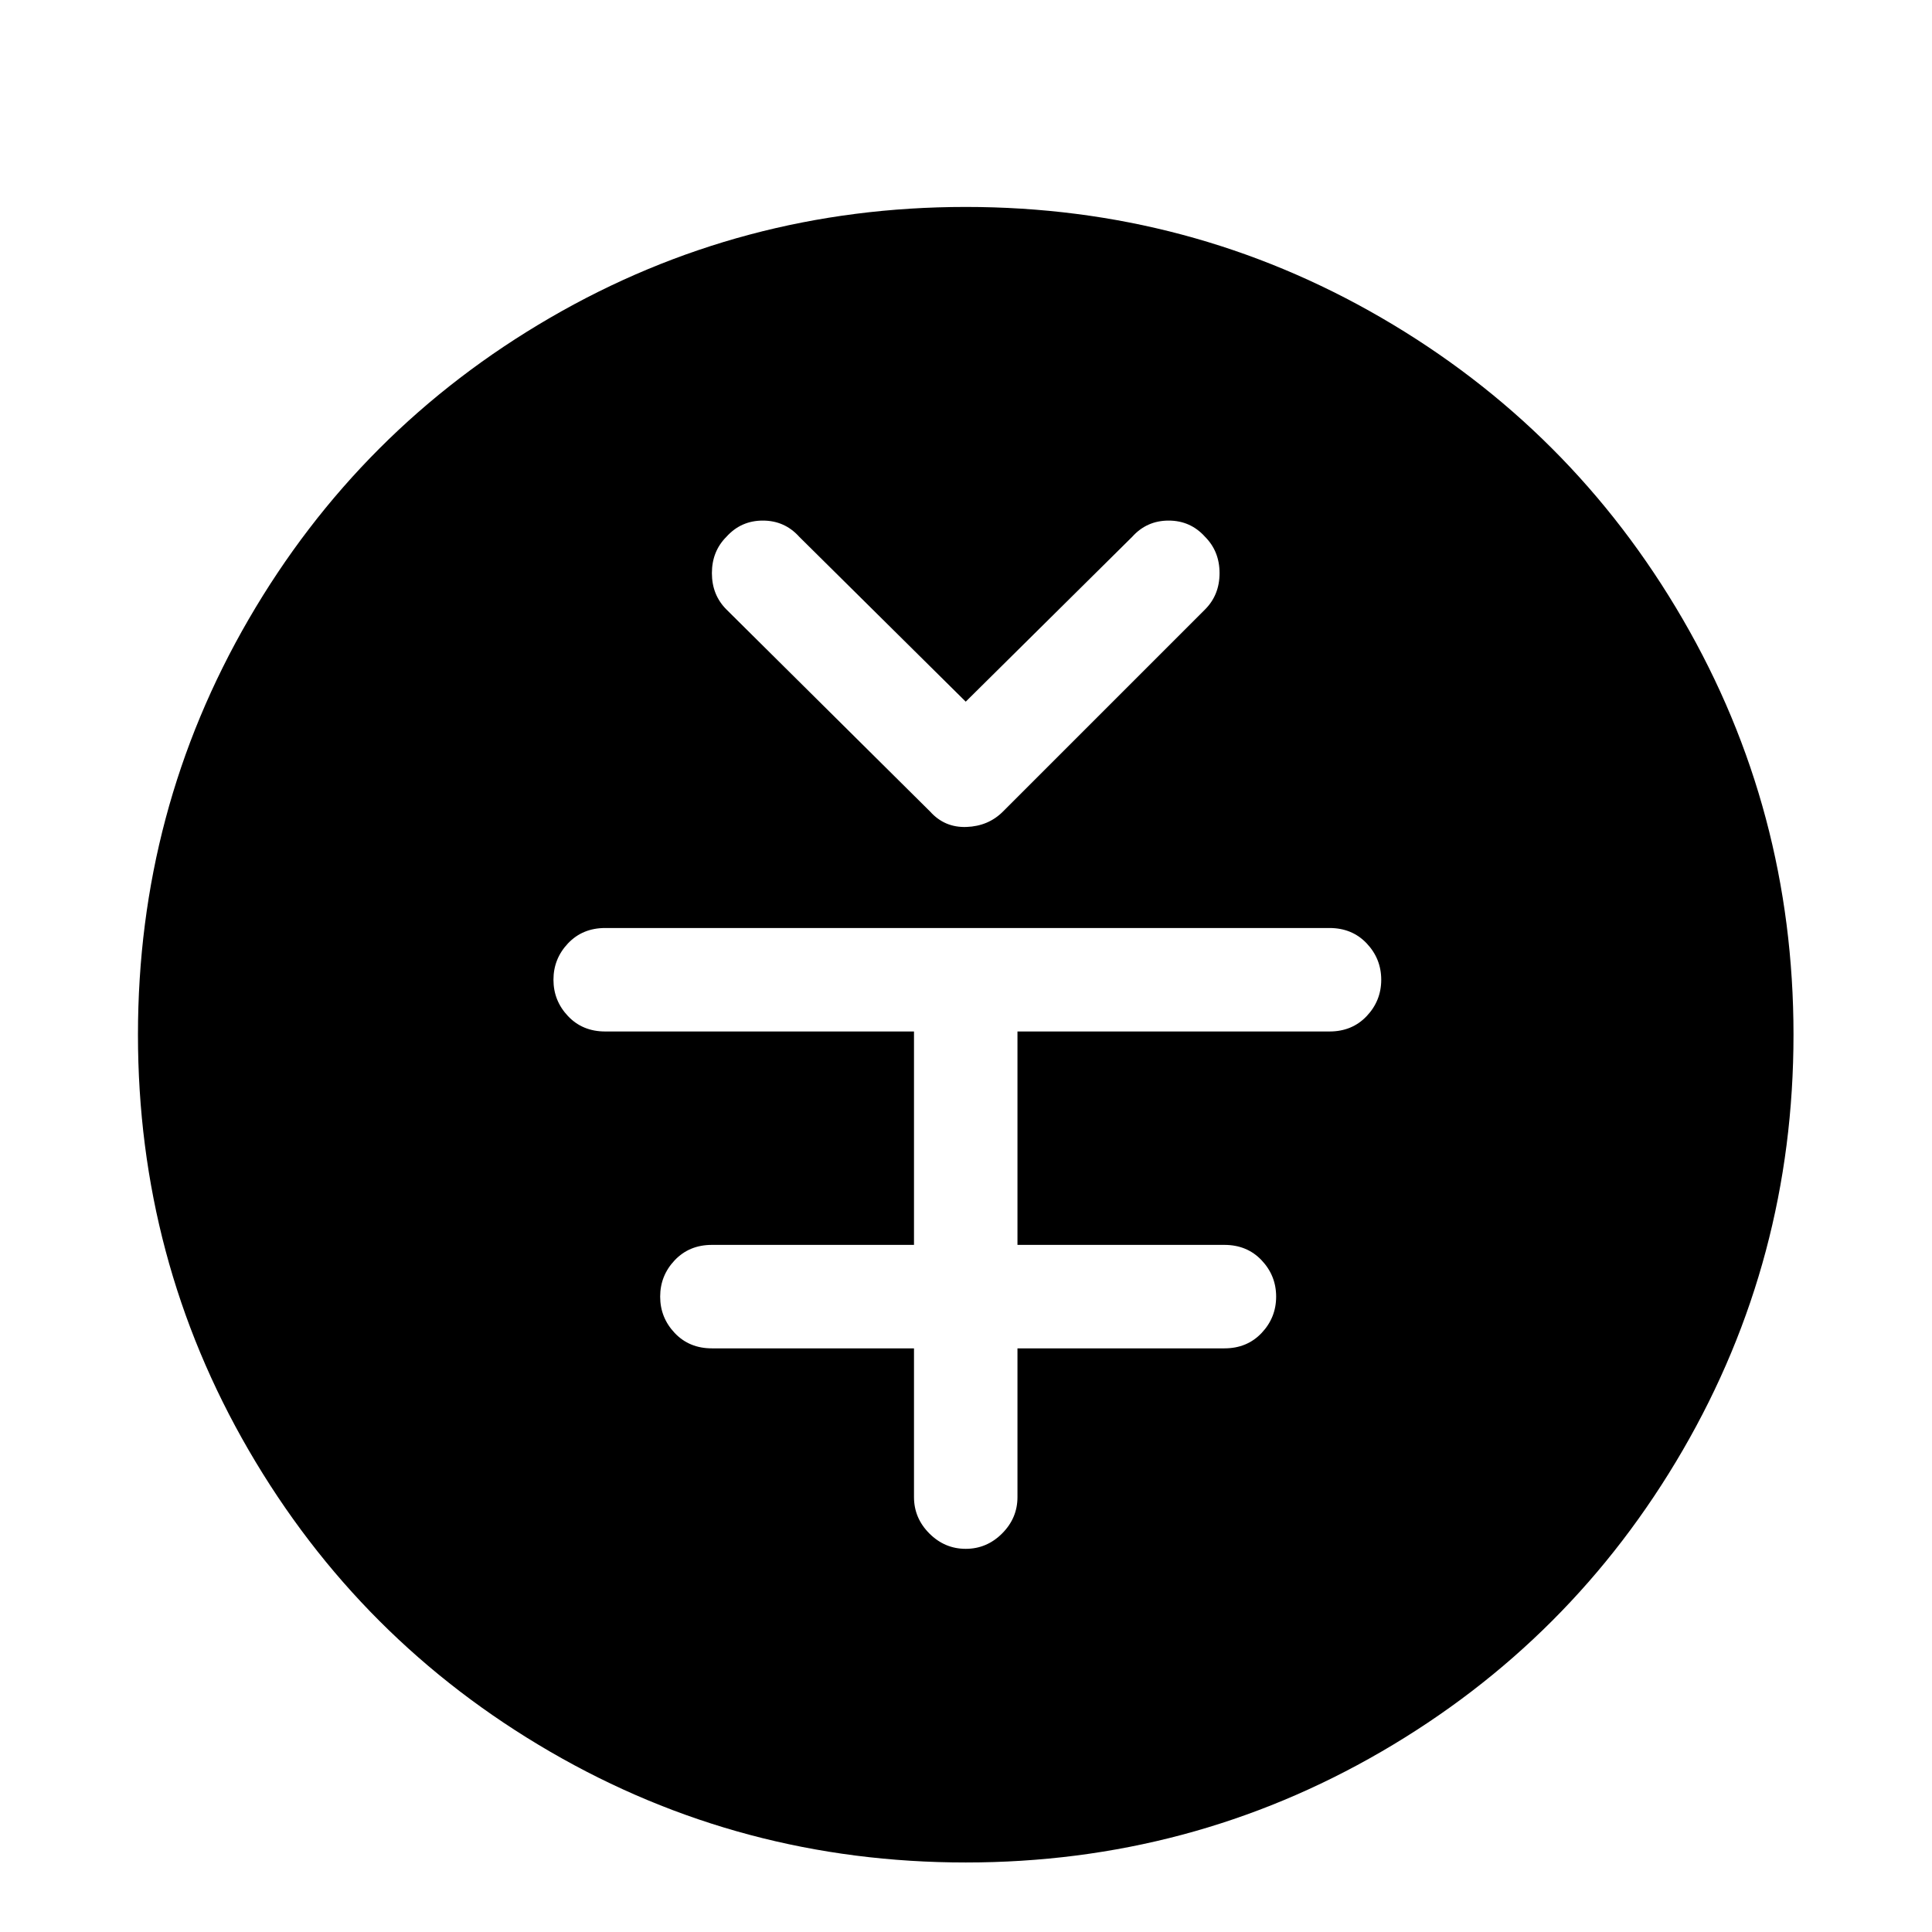 <svg viewBox="0 0 1195 1195" xmlns="http://www.w3.org/2000/svg"><path d="M597.333 128q-139 0-257 68.5T153.833 383t-68.5 257 68.5 257 186.5 186.5 257 68.5 257-68.5 186.5-186.5 68.5-257-68.5-257-186.5-186.5-257-68.5zm-148 204q9-10 22.5-10t22.5 10l103 102 103-102q9-10 22.5-10t22.5 10q9 9 9 22.5t-9 22.5l-125 125q-9 9-22.5 9.5t-22.5-9.5l-126-125q-9-9-9-22.5t9-22.5zm405 274q0 13-9 22.5t-23 9.5h-193v132h128q14 0 23 9.5t9 22.5-9 22.5-23 9.5h-128v92q0 13-9.5 22.5t-22.5 9.5-22.5-9.5-9.5-22.5v-92h-125q-14 0-23-9.5t-9-22.5 9-22.5 23-9.5h125V638h-191q-14 0-23-9.5t-9-22.5 9-22.5 23-9.5h448q14 0 23 9.5t9 22.5z"/></svg>